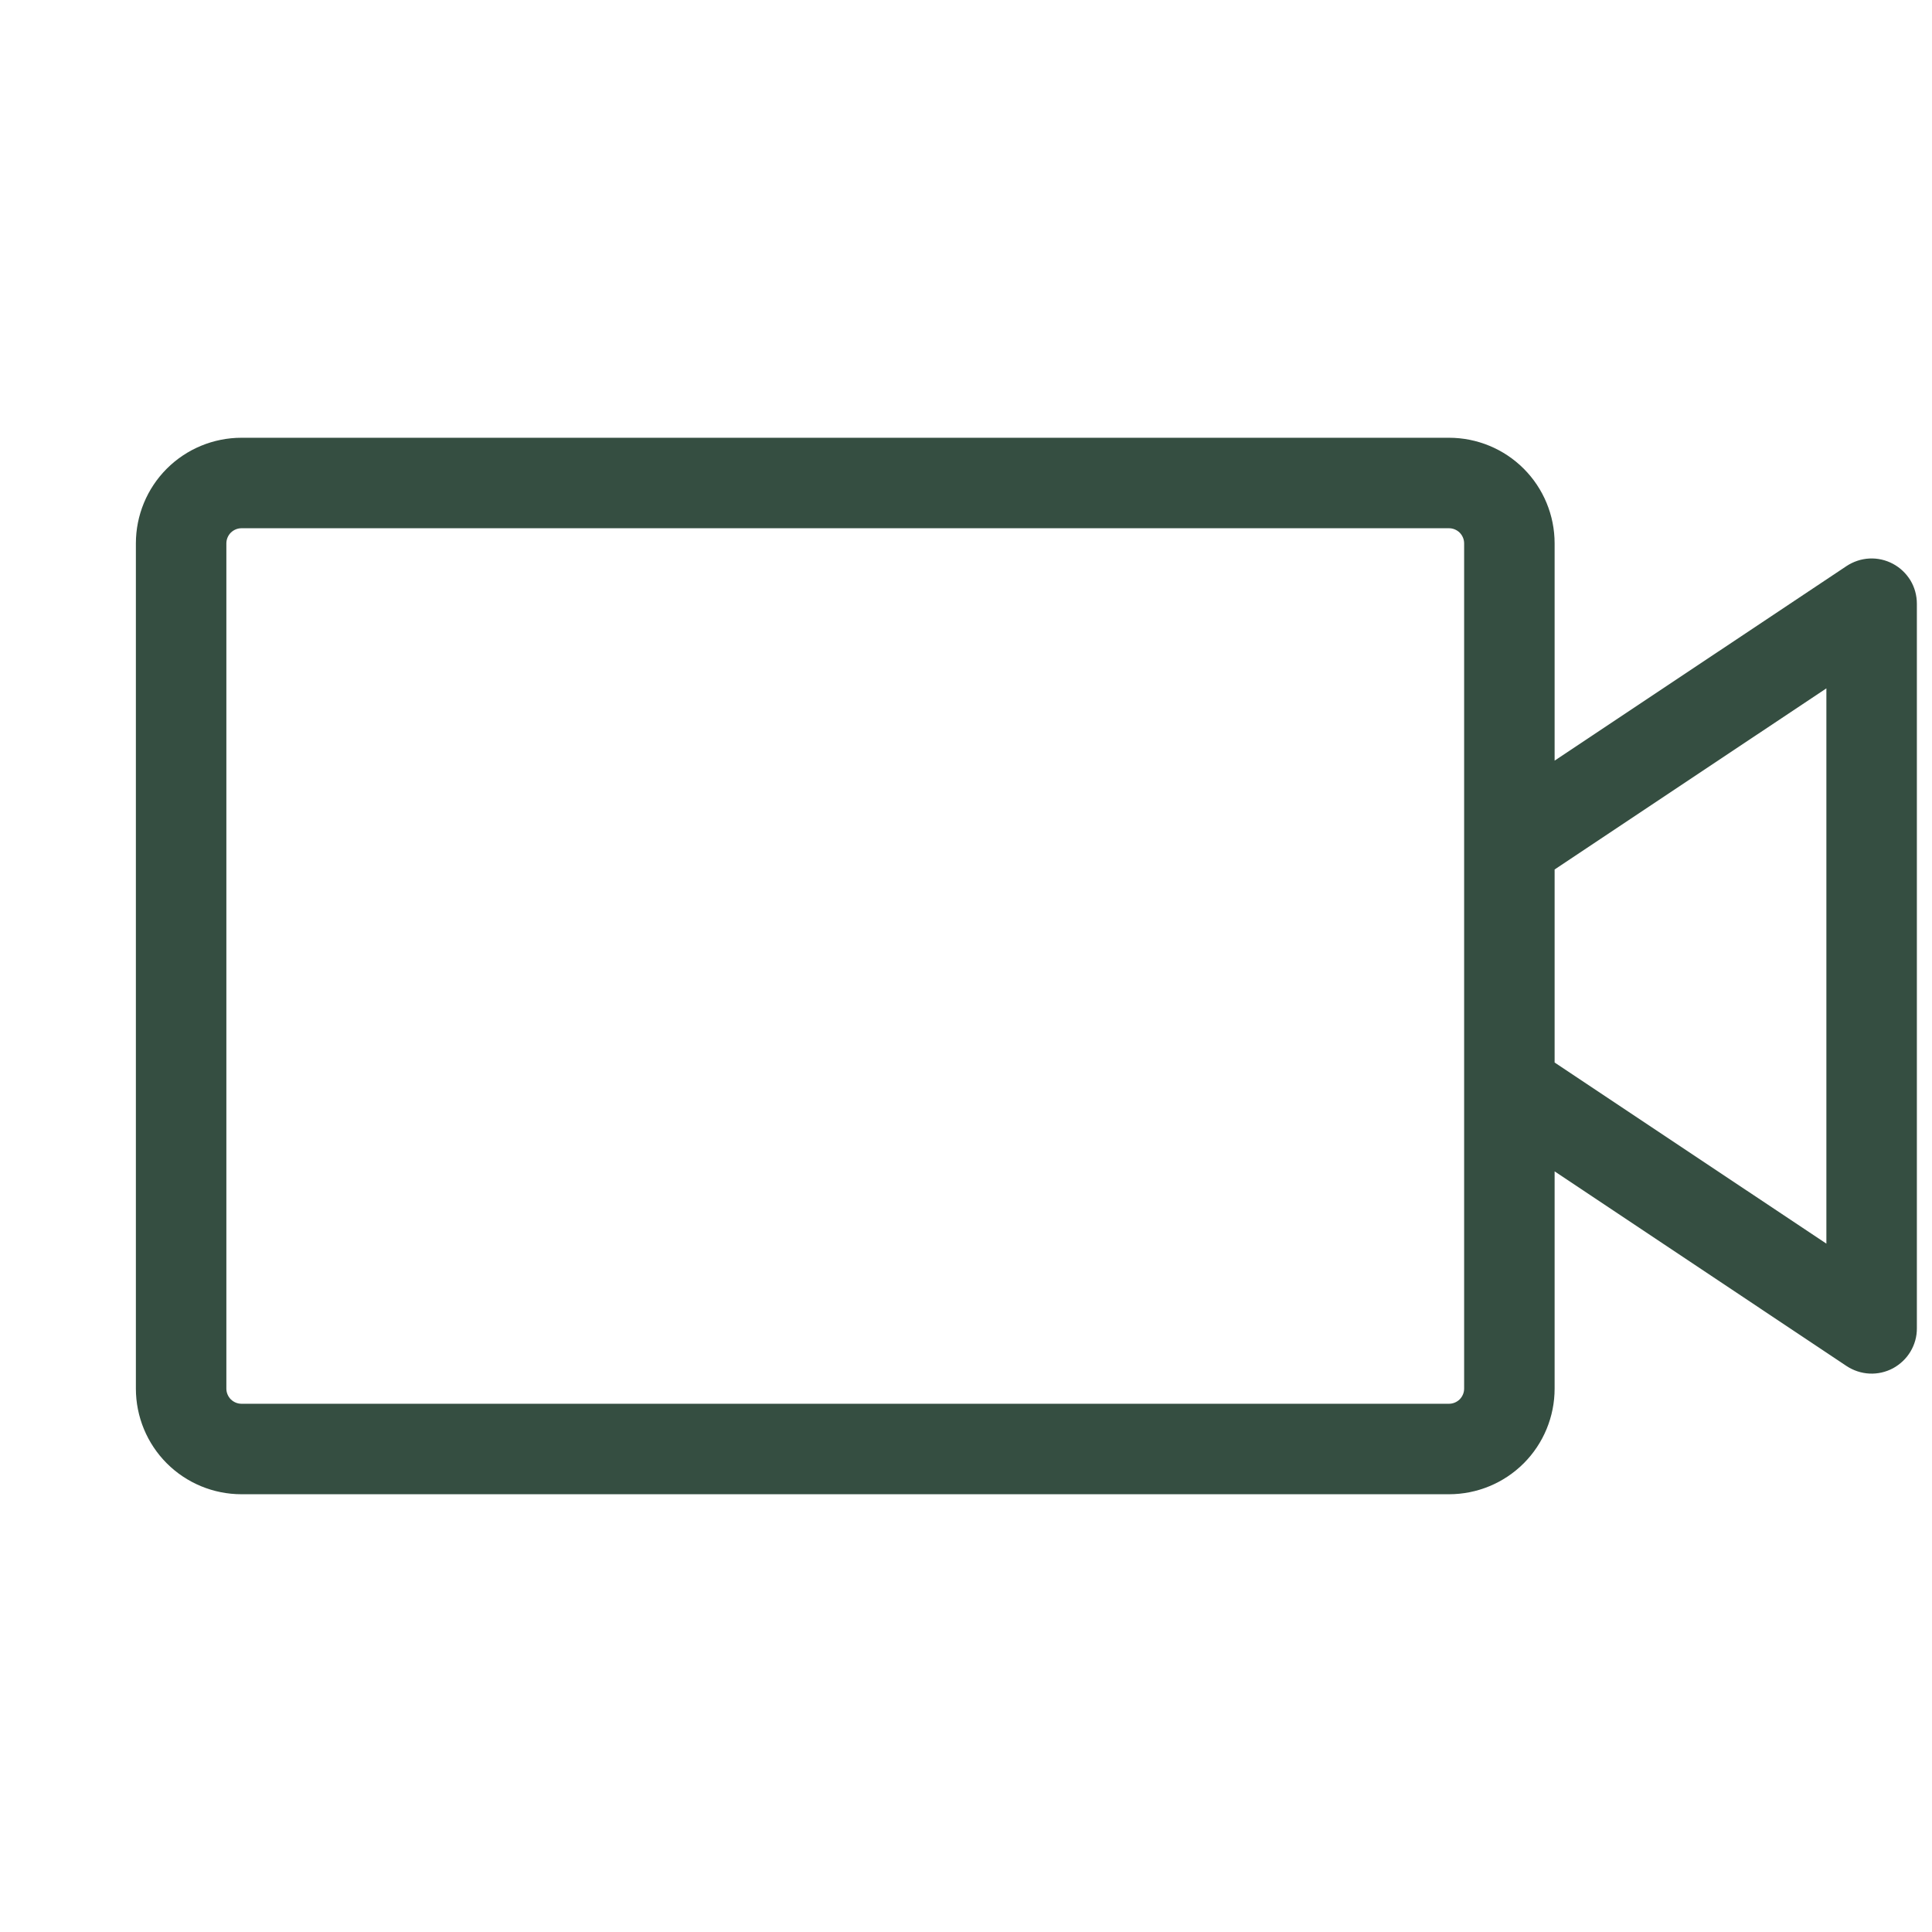 <svg width="24" height="24" viewBox="0 0 24 24" fill="none" xmlns="http://www.w3.org/2000/svg">
<path d="M23.515 7.004C23.425 6.956 23.324 6.933 23.223 6.938C23.121 6.943 23.023 6.976 22.938 7.032L19.312 9.449V6.75C19.312 6.402 19.174 6.068 18.928 5.822C18.682 5.576 18.348 5.438 18 5.438H3C2.652 5.438 2.318 5.576 2.072 5.822C1.826 6.068 1.688 6.402 1.688 6.75V17.25C1.688 17.598 1.826 17.932 2.072 18.178C2.318 18.424 2.652 18.562 3 18.562H18C18.348 18.562 18.682 18.424 18.928 18.178C19.174 17.932 19.312 17.598 19.312 17.25V14.551L22.938 16.969C23.023 17.025 23.121 17.058 23.223 17.063C23.325 17.068 23.426 17.045 23.516 16.997C23.605 16.948 23.681 16.877 23.733 16.789C23.785 16.702 23.813 16.602 23.812 16.5V7.5C23.812 7.398 23.785 7.298 23.733 7.211C23.68 7.124 23.605 7.052 23.515 7.004ZM18.188 17.25C18.188 17.3 18.168 17.347 18.133 17.383C18.097 17.418 18.05 17.438 18 17.438H3C2.95 17.438 2.903 17.418 2.867 17.383C2.832 17.347 2.812 17.3 2.812 17.25V6.75C2.812 6.7 2.832 6.653 2.867 6.617C2.903 6.582 2.95 6.562 3 6.562H18C18.05 6.562 18.097 6.582 18.133 6.617C18.168 6.653 18.188 6.7 18.188 6.75V17.25ZM22.688 15.449L19.312 13.199V10.801L22.688 8.551V15.449Z" fill="#354E41"/>
</svg>
